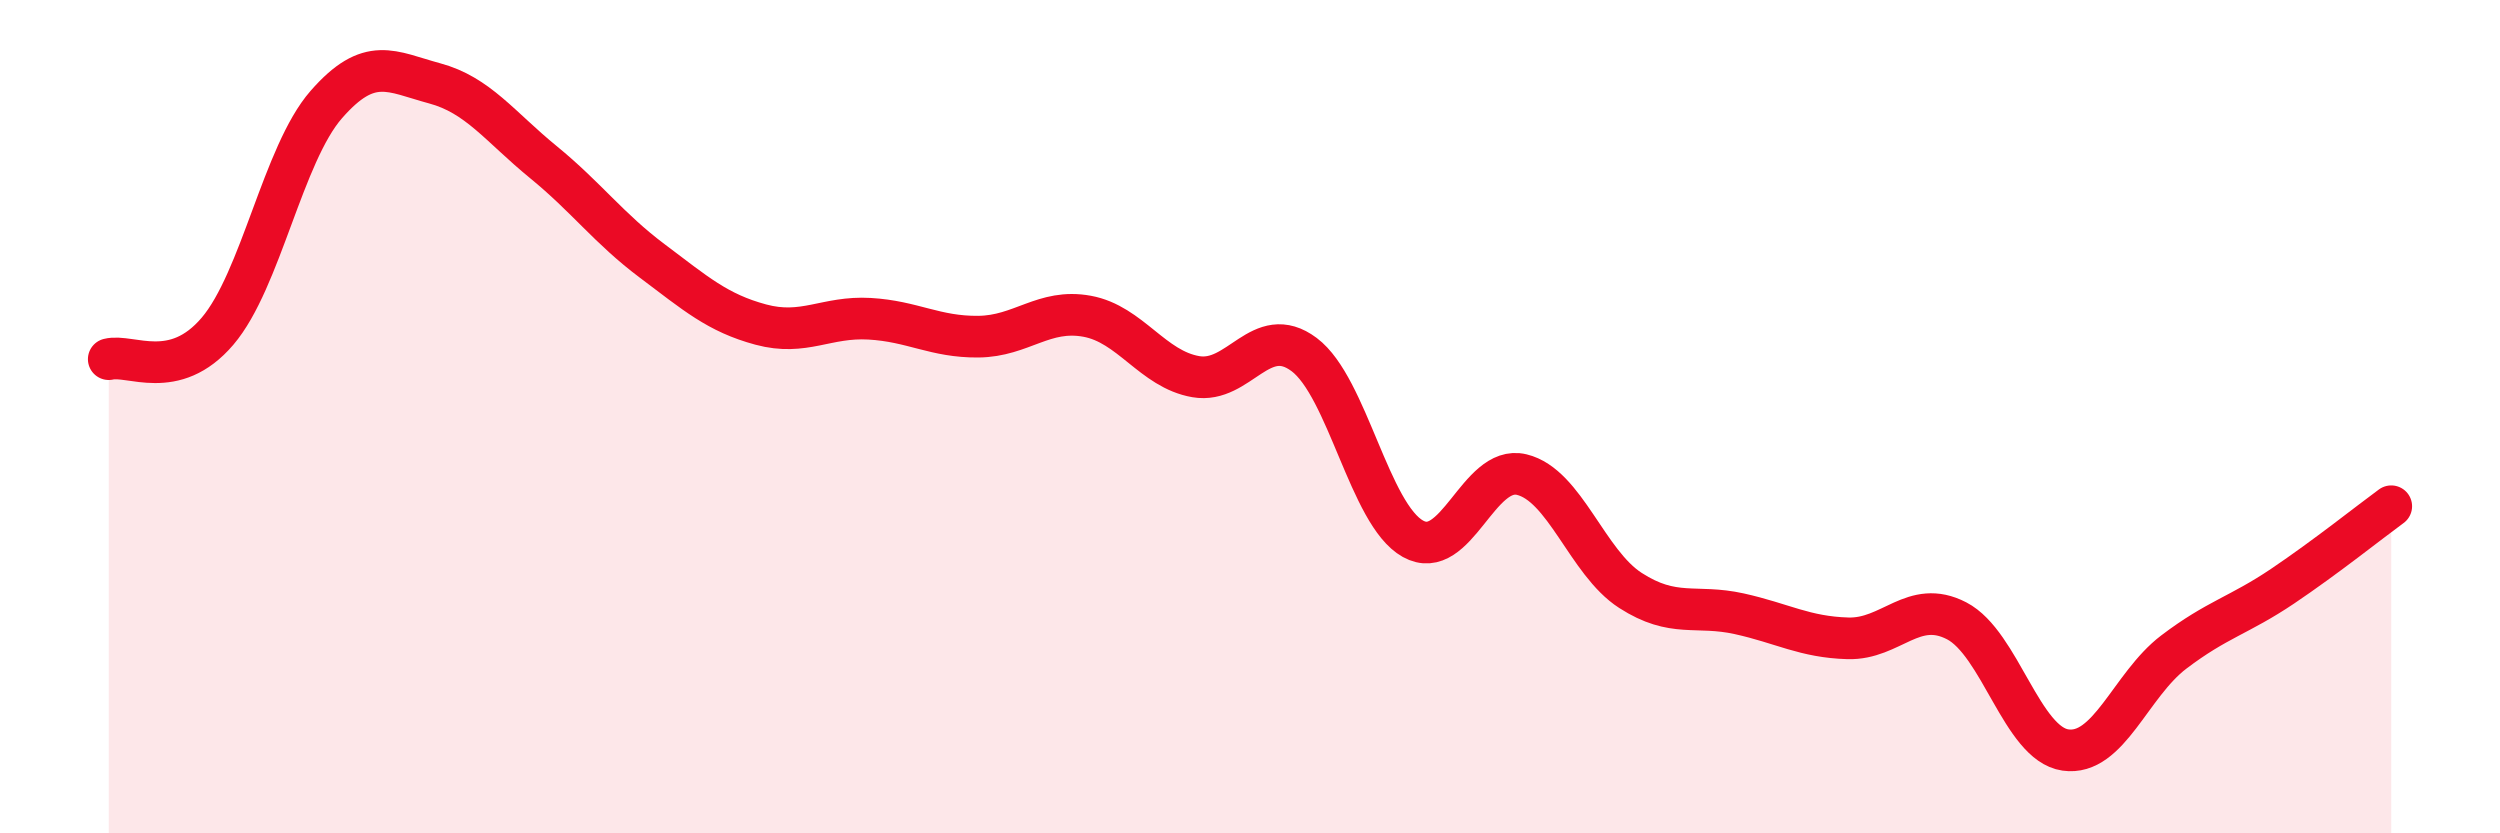 
    <svg width="60" height="20" viewBox="0 0 60 20" xmlns="http://www.w3.org/2000/svg">
      <path
        d="M 2.61,8.62 C 3.13,8.49 4.18,9.17 5.22,7.95 C 6.26,6.73 6.79,3.7 7.83,2.51 C 8.87,1.32 9.39,1.72 10.43,2 C 11.47,2.28 12,3.04 13.04,3.89 C 14.08,4.74 14.61,5.48 15.65,6.26 C 16.69,7.04 17.22,7.51 18.26,7.79 C 19.3,8.07 19.83,7.59 20.87,7.65 C 21.91,7.71 22.44,8.09 23.48,8.08 C 24.52,8.07 25.05,7.4 26.09,7.59 C 27.13,7.78 27.66,8.86 28.7,9.04 C 29.74,9.22 30.26,7.73 31.3,8.51 C 32.34,9.29 32.87,12.35 33.91,12.93 C 34.95,13.51 35.48,11.14 36.52,11.39 C 37.56,11.64 38.09,13.5 39.13,14.17 C 40.17,14.84 40.7,14.5 41.74,14.73 C 42.78,14.96 43.31,15.29 44.35,15.32 C 45.39,15.35 45.92,14.36 46.96,14.9 C 48,15.44 48.53,17.85 49.57,18 C 50.61,18.15 51.13,16.44 52.17,15.65 C 53.21,14.86 53.74,14.77 54.78,14.07 C 55.82,13.37 56.87,12.53 57.39,12.15L57.39 20L2.61 20Z"
        fill="#EB0A25"
        opacity="0.1"
        stroke-linecap="round"
        stroke-linejoin="round"
      />
      <path
        d="M 2.61,8.62 C 3.13,8.49 4.18,9.17 5.22,7.95 C 6.26,6.73 6.79,3.7 7.83,2.51 C 8.87,1.32 9.39,1.72 10.43,2 C 11.47,2.28 12,3.04 13.04,3.89 C 14.08,4.74 14.61,5.48 15.65,6.26 C 16.69,7.04 17.22,7.51 18.26,7.79 C 19.3,8.07 19.83,7.59 20.87,7.65 C 21.91,7.71 22.44,8.09 23.48,8.08 C 24.52,8.07 25.05,7.4 26.09,7.59 C 27.13,7.78 27.66,8.86 28.7,9.04 C 29.74,9.22 30.26,7.73 31.3,8.51 C 32.34,9.29 32.87,12.35 33.91,12.93 C 34.95,13.51 35.48,11.14 36.52,11.39 C 37.56,11.64 38.09,13.5 39.13,14.17 C 40.17,14.84 40.7,14.5 41.74,14.73 C 42.78,14.96 43.31,15.29 44.35,15.32 C 45.39,15.35 45.92,14.36 46.96,14.9 C 48,15.44 48.53,17.85 49.57,18 C 50.61,18.15 51.13,16.44 52.17,15.65 C 53.21,14.86 53.74,14.77 54.78,14.07 C 55.82,13.37 56.87,12.53 57.39,12.15"
        stroke="#EB0A25"
        stroke-width="1"
        fill="none"
        stroke-linecap="round"
        stroke-linejoin="round"
      />
    </svg>
  